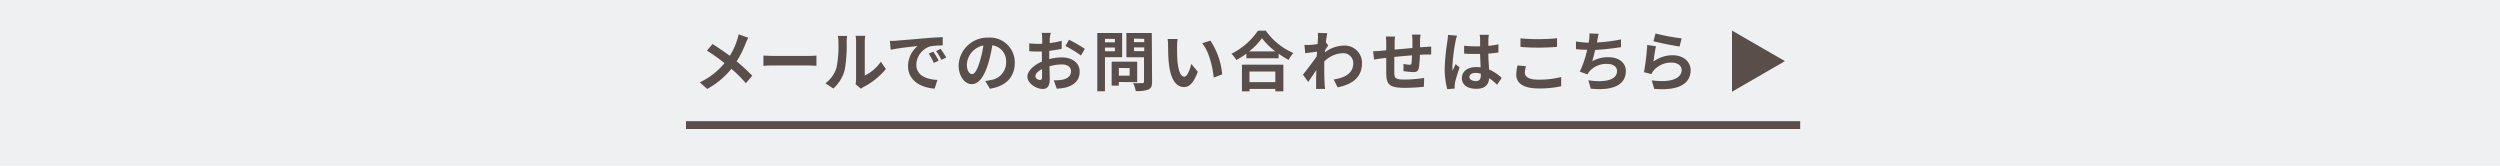 <svg xmlns="http://www.w3.org/2000/svg" viewBox="0 0 543 36"><defs><style>.cls-1{fill:#eff0f2;}.cls-2{fill:#5a4e4a;}.cls-3{fill:none;stroke:#5a4e4a;stroke-miterlimit:10;stroke-width:1.7px;}</style></defs><title>アセット 3</title><g id="レイヤー_2" data-name="レイヤー 2"><g id="レイヤー_1-2" data-name="レイヤー 1"><rect class="cls-1" width="543" height="36"/><path class="cls-2" d="M161.93,9.49A21.31,21.31,0,0,1,160,13.33a36.92,36.92,0,0,1,3.39,3.12L162,18.07a28.47,28.47,0,0,0-3.14-3.12,17.68,17.68,0,0,1-5.26,4.37L152,17.88a15.54,15.54,0,0,0,5.37-4.17A38.74,38.74,0,0,0,153.55,11l1.2-1.44c1.13.69,2.61,1.71,3.76,2.56a14.65,14.65,0,0,0,1.57-3.36,8.79,8.79,0,0,0,.34-1.3l2.1.73C162.34,8.54,162.07,9.17,161.93,9.49Z"/><path class="cls-2" d="M168.09,12.15h7.59c.66,0,1.29-.06,1.65-.08v2.22c-.34,0-1.06-.07-1.65-.07h-7.59c-.81,0-1.75,0-2.27.07V12.06C166.32,12.1,167.35,12.15,168.09,12.15Z"/><path class="cls-2" d="M181.69,14.7a24.36,24.36,0,0,0,.41-5.6,5.38,5.38,0,0,0-.13-1.3H184a9.4,9.4,0,0,0-.1,1.29,31.18,31.18,0,0,1-.42,6.08A8.29,8.29,0,0,1,181,19.23l-1.72-1.14A6.67,6.67,0,0,0,181.69,14.7Zm4.25,2.54V9a6.29,6.29,0,0,0-.11-1.22h2.1a7.2,7.2,0,0,0-.1,1.23v7.39a8.94,8.94,0,0,0,3.49-3L192.41,15a15.55,15.55,0,0,1-4.79,3.86,3,3,0,0,0-.61.42l-1.19-1A5.41,5.41,0,0,0,185.94,17.25Z"/><path class="cls-2" d="M194.66,8.84l6.1-.52c1.46-.13,3-.21,4-.25V9.87a14.73,14.73,0,0,0-2.73.2,4.29,4.29,0,0,0-3,4c0,2.33,2.18,3.17,4.58,3.29L203,19.25c-3-.2-5.77-1.78-5.77-4.85A5.65,5.65,0,0,1,199.31,10c-1.33.14-4.21.45-5.85.81l-.18-1.94C193.84,8.9,194.39,8.87,194.66,8.84Zm9.23,4.34-1.07.48a10.88,10.88,0,0,0-1.1-2l1-.44A17.63,17.63,0,0,1,203.88,13.18Zm1.64-.69-1.06.51a12.4,12.4,0,0,0-1.16-1.91l1-.48A21.08,21.08,0,0,1,205.52,12.49Z"/><path class="cls-2" d="M215,19.27,214,17.59a10.89,10.89,0,0,0,1.31-.23,3.83,3.83,0,0,0,3.22-3.79,3.49,3.49,0,0,0-3-3.73,28.58,28.58,0,0,1-.85,3.83c-.85,2.85-2.06,4.61-3.6,4.61s-2.87-1.72-2.87-4.11a6.28,6.28,0,0,1,6.49-6,5.38,5.38,0,0,1,5.71,5.51C220.41,16.61,218.59,18.72,215,19.27Zm-3.89-3.17c.59,0,1.14-.89,1.72-2.8a21.15,21.15,0,0,0,.75-3.42A4.45,4.45,0,0,0,210,14C210,15.41,210.59,16.1,211.14,16.1Z"/><path class="cls-2" d="M228,8.36c0,.31,0,.65,0,1a17.23,17.23,0,0,0,2.6-.51l0,1.75c-.81.18-1.78.32-2.7.44,0,.42,0,.86,0,1.27v.52a11.7,11.7,0,0,1,2.71-.37c2.18,0,3.89,1.13,3.89,3.08,0,1.67-.88,2.92-3.12,3.49a13,13,0,0,1-1.85.23l-.65-1.82a10.85,10.85,0,0,0,1.74-.1c1.14-.21,2-.78,2-1.81S231.84,14,230.61,14a9.5,9.5,0,0,0-2.66.4c0,1.12.06,2.22.06,2.7,0,1.75-.62,2.22-1.55,2.22-1.37,0-3.31-1.19-3.31-2.68,0-1.23,1.41-2.52,3.15-3.26,0-.34,0-.68,0-1V11.19l-.75,0a17.55,17.55,0,0,1-2-.07l0-1.71a15.74,15.74,0,0,0,2,.11l.82,0c0-.5,0-.9,0-1.14a11.37,11.37,0,0,0-.1-1.24h2C228.12,7.38,228.07,8,228,8.36Zm-2.12,9c.25,0,.45-.11.45-.59s0-1,0-1.77c-.86.47-1.44,1-1.44,1.54S225.55,17.39,225.92,17.39Zm9.75-6.74-.85,1.44A22.55,22.55,0,0,0,231.41,10l.78-1.37A29.48,29.48,0,0,1,235.67,10.65Z"/><path class="cls-2" d="M240,12.43v7.4h-1.67V7.17h5.4v5.26Zm0-4v.76h2.16V8.46Zm2.16,2.7v-.81H240v.81Zm.86,6.68v.79h-1.57V13.4H247v4.44Zm0-3.05v1.67h2.33V14.79Zm7.21,3c0,.93-.18,1.41-.78,1.68a7,7,0,0,1-2.77.33,6,6,0,0,0-.57-1.72c.82.06,1.78,0,2,0s.37-.08.37-.34V12.44h-3.83V7.17h5.52Zm-3.93-9.38v.78h2.23V8.44Zm2.23,2.73v-.82h-2.23v.82Z"/><path class="cls-2" d="M255.66,10.22c0,.92,0,2,.08,3,.2,2,.62,3.43,1.51,3.43.66,0,1.23-1.65,1.5-2.78l1.41,1.72c-.93,2.46-1.82,3.32-3,3.32-1.55,0-2.9-1.4-3.29-5.19-.14-1.3-.16-3-.16-3.81a8.57,8.57,0,0,0-.11-1.44l2.18,0A11.41,11.41,0,0,0,255.66,10.22Zm9.81,5.92-1.85.72c-.23-2.27-1-5.71-2.52-7.46l1.79-.58A15.69,15.69,0,0,1,265.46,16.14Z"/><path class="cls-2" d="M274.92,6.65a14.2,14.2,0,0,0,6,4.86A8.16,8.16,0,0,0,279.88,13a17,17,0,0,1-2.16-1.34v1h-7v-1a19.71,19.71,0,0,1-2.19,1.38,6.87,6.87,0,0,0-1.06-1.37,15,15,0,0,0,5.75-5Zm-5.17,7.4h9v5.79H277v-.52H271.4v.52h-1.65ZM277,11.17a15.47,15.47,0,0,1-2.9-2.87,14.41,14.41,0,0,1-2.81,2.87Zm-5.62,4.37v2.3H277v-2.3Z"/><path class="cls-2" d="M286.23,7.14l2.06.07c-.09.4-.2,1.12-.31,2l.52.66c-.2.25-.48.72-.72,1.09,0,.13,0,.27,0,.4a6.93,6.93,0,0,1,4.15-1.46,3.75,3.75,0,0,1,3.9,3.81c0,2.85-1.79,4.56-5.3,5.26l-.85-1.71c2.49-.37,4.27-1.38,4.25-3.59a2.17,2.17,0,0,0-2.3-2.12,5.94,5.94,0,0,0-4,1.81c0,.41,0,.82,0,1.19,0,1.16,0,2.35.08,3.67,0,.25.06.76.1,1.09h-1.95c0-.31,0-.82,0-1,0-1.1,0-1.92.06-3.11-.59.89-1.29,1.92-1.78,2.59L283,16.22c.8-1,2.22-2.85,3-4,0-.33.06-.66.07-1l-2.57.34-.18-1.81a12.25,12.25,0,0,0,1.23,0c.41,0,1-.1,1.64-.18,0-.54.06-.93.06-1.09A7.83,7.83,0,0,0,286.23,7.14Z"/><path class="cls-2" d="M308.43,8.74c0,.55,0,1.06,0,1.53l1.06-.07c.4,0,.95-.06,1.36-.1v1.74c-.24,0-1,0-1.36,0l-1.09.06a24.93,24.93,0,0,1-.21,2.83c-.16.75-.51.93-1.23.93a21.2,21.2,0,0,1-2.13-.21l0-1.57a7.41,7.41,0,0,0,1.3.18c.28,0,.41-.06.44-.33a15.42,15.42,0,0,0,.11-1.71c-1.26.1-2.64.23-3.84.35,0,1.3,0,2.6,0,3.21,0,1.38.15,1.7,2.27,1.7a28.47,28.47,0,0,0,4.22-.35l-.07,1.92a39.88,39.88,0,0,1-4,.23c-3.66,0-4.1-.76-4.17-3.21,0-.61,0-2,0-3.29l-.95.1c-.45.06-1.33.2-1.7.25l-.2-1.81c.41,0,1.06,0,1.78-.1l1.07-.1V9.5A10.69,10.69,0,0,0,301,7.94h2a9.41,9.41,0,0,0-.08,1.47c0,.33,0,.81,0,1.36l3.86-.35V8.81a11.72,11.72,0,0,0-.1-1.3h1.89C308.49,7.74,308.45,8.36,308.43,8.74Z"/><path class="cls-2" d="M316.14,9a37.56,37.56,0,0,0-.68,5.47,6.91,6.91,0,0,0,.06.92c.18-.5.42-1,.64-1.46l.86.71c-.39,1.16-.85,2.6-1,3.36a4.09,4.09,0,0,0-.07.66c0,.14,0,.38,0,.58l-1.6.13a16.59,16.59,0,0,1-.56-4.52,45,45,0,0,1,.58-5.89,13.87,13.87,0,0,0,.14-1.38l1.95.17A8.91,8.91,0,0,0,316.14,9Zm7.13-.5c0,.31,0,.83,0,1.46a19.5,19.5,0,0,0,2.19-.33v1.77c-.68.1-1.41.18-2.19.24,0,1.37.1,2.5.16,3.46a9.24,9.24,0,0,1,2.74,1.82l-1,1.48a14.86,14.86,0,0,0-1.72-1.43c-.09,1.36-.85,2.32-2.76,2.32s-3.17-.82-3.17-2.3,1.22-2.42,3.14-2.42a6.22,6.22,0,0,1,.92.06c0-.88-.09-1.91-.1-2.91h-1c-.83,0-1.64,0-2.47-.08V9.93a23.51,23.51,0,0,0,2.47.13h1c0-.69,0-1.27,0-1.57a6,6,0,0,0-.1-.93h2A9.12,9.12,0,0,0,323.28,8.46Zm-2.8,9.13c.86,0,1.16-.45,1.16-1.29V16a4.38,4.38,0,0,0-1.13-.16c-.8,0-1.34.34-1.34.88S319.73,17.59,320.48,17.59Z"/><path class="cls-2" d="M331.19,15.75c0,.9.86,1.55,2.9,1.55a19.39,19.39,0,0,0,5-.57v2a21.75,21.75,0,0,1-4.9.48c-3.24,0-4.86-1.09-4.86-3a9.13,9.13,0,0,1,.28-2l1.85.17A5.16,5.16,0,0,0,331.19,15.75Zm2.9-7.25c1.4,0,3-.08,4.1-.2v1.88c-1,.08-2.74.17-4.08.17s-2.71-.06-3.86-.16V8.33A37,37,0,0,0,334.09,8.5Z"/><path class="cls-2" d="M346.94,8.78c0,.13-.06.28-.09.44a34.63,34.63,0,0,0,5.23-.66l0,1.68c-1.47.24-3.72.51-5.61.61-.2.86-.43,1.77-.64,2.46a6.88,6.88,0,0,1,3.5-.89c2.29,0,3.8,1.21,3.8,3,0,3.18-3.07,4.32-7.63,3.83l-.5-1.82c3.1.51,6.22.13,6.22-2,0-.85-.72-1.55-2.11-1.55a4.89,4.89,0,0,0-3.91,1.65,5.08,5.08,0,0,0-.4.62l-1.67-.59a22.53,22.53,0,0,0,1.61-4.75c-.89,0-1.72-.06-2.44-.13V9a20.06,20.06,0,0,0,2.77.27c0-.21.05-.41.08-.58a6.39,6.39,0,0,0,.07-1.43l2,.08C347.12,7.84,347,8.32,346.94,8.78Z"/><path class="cls-2" d="M359.13,13.38A6.92,6.92,0,0,1,363.3,12c2.47,0,3.91,1.53,3.91,3.24,0,2.57-2,4.55-7.91,4.06l-.54-1.85c4.24.58,6.49-.45,6.49-2.25,0-.92-.88-1.6-2.11-1.6a5,5,0,0,0-3.93,1.67,3.44,3.44,0,0,0-.52.82l-1.62-.41a52.6,52.6,0,0,0,.71-5.91l1.89.27C359.48,10.85,359.23,12.57,359.13,13.38Zm6.1-5-.42,1.72c-1.43-.18-4.58-.85-5.68-1.13l.45-1.7A43.13,43.13,0,0,0,365.23,8.33Z"/><path class="cls-2" d="M376.19,19.92V6.64l11.5,6.64Z"/><line class="cls-3" x1="149" y1="27.17" x2="391" y2="27.17"/></g></g></svg>